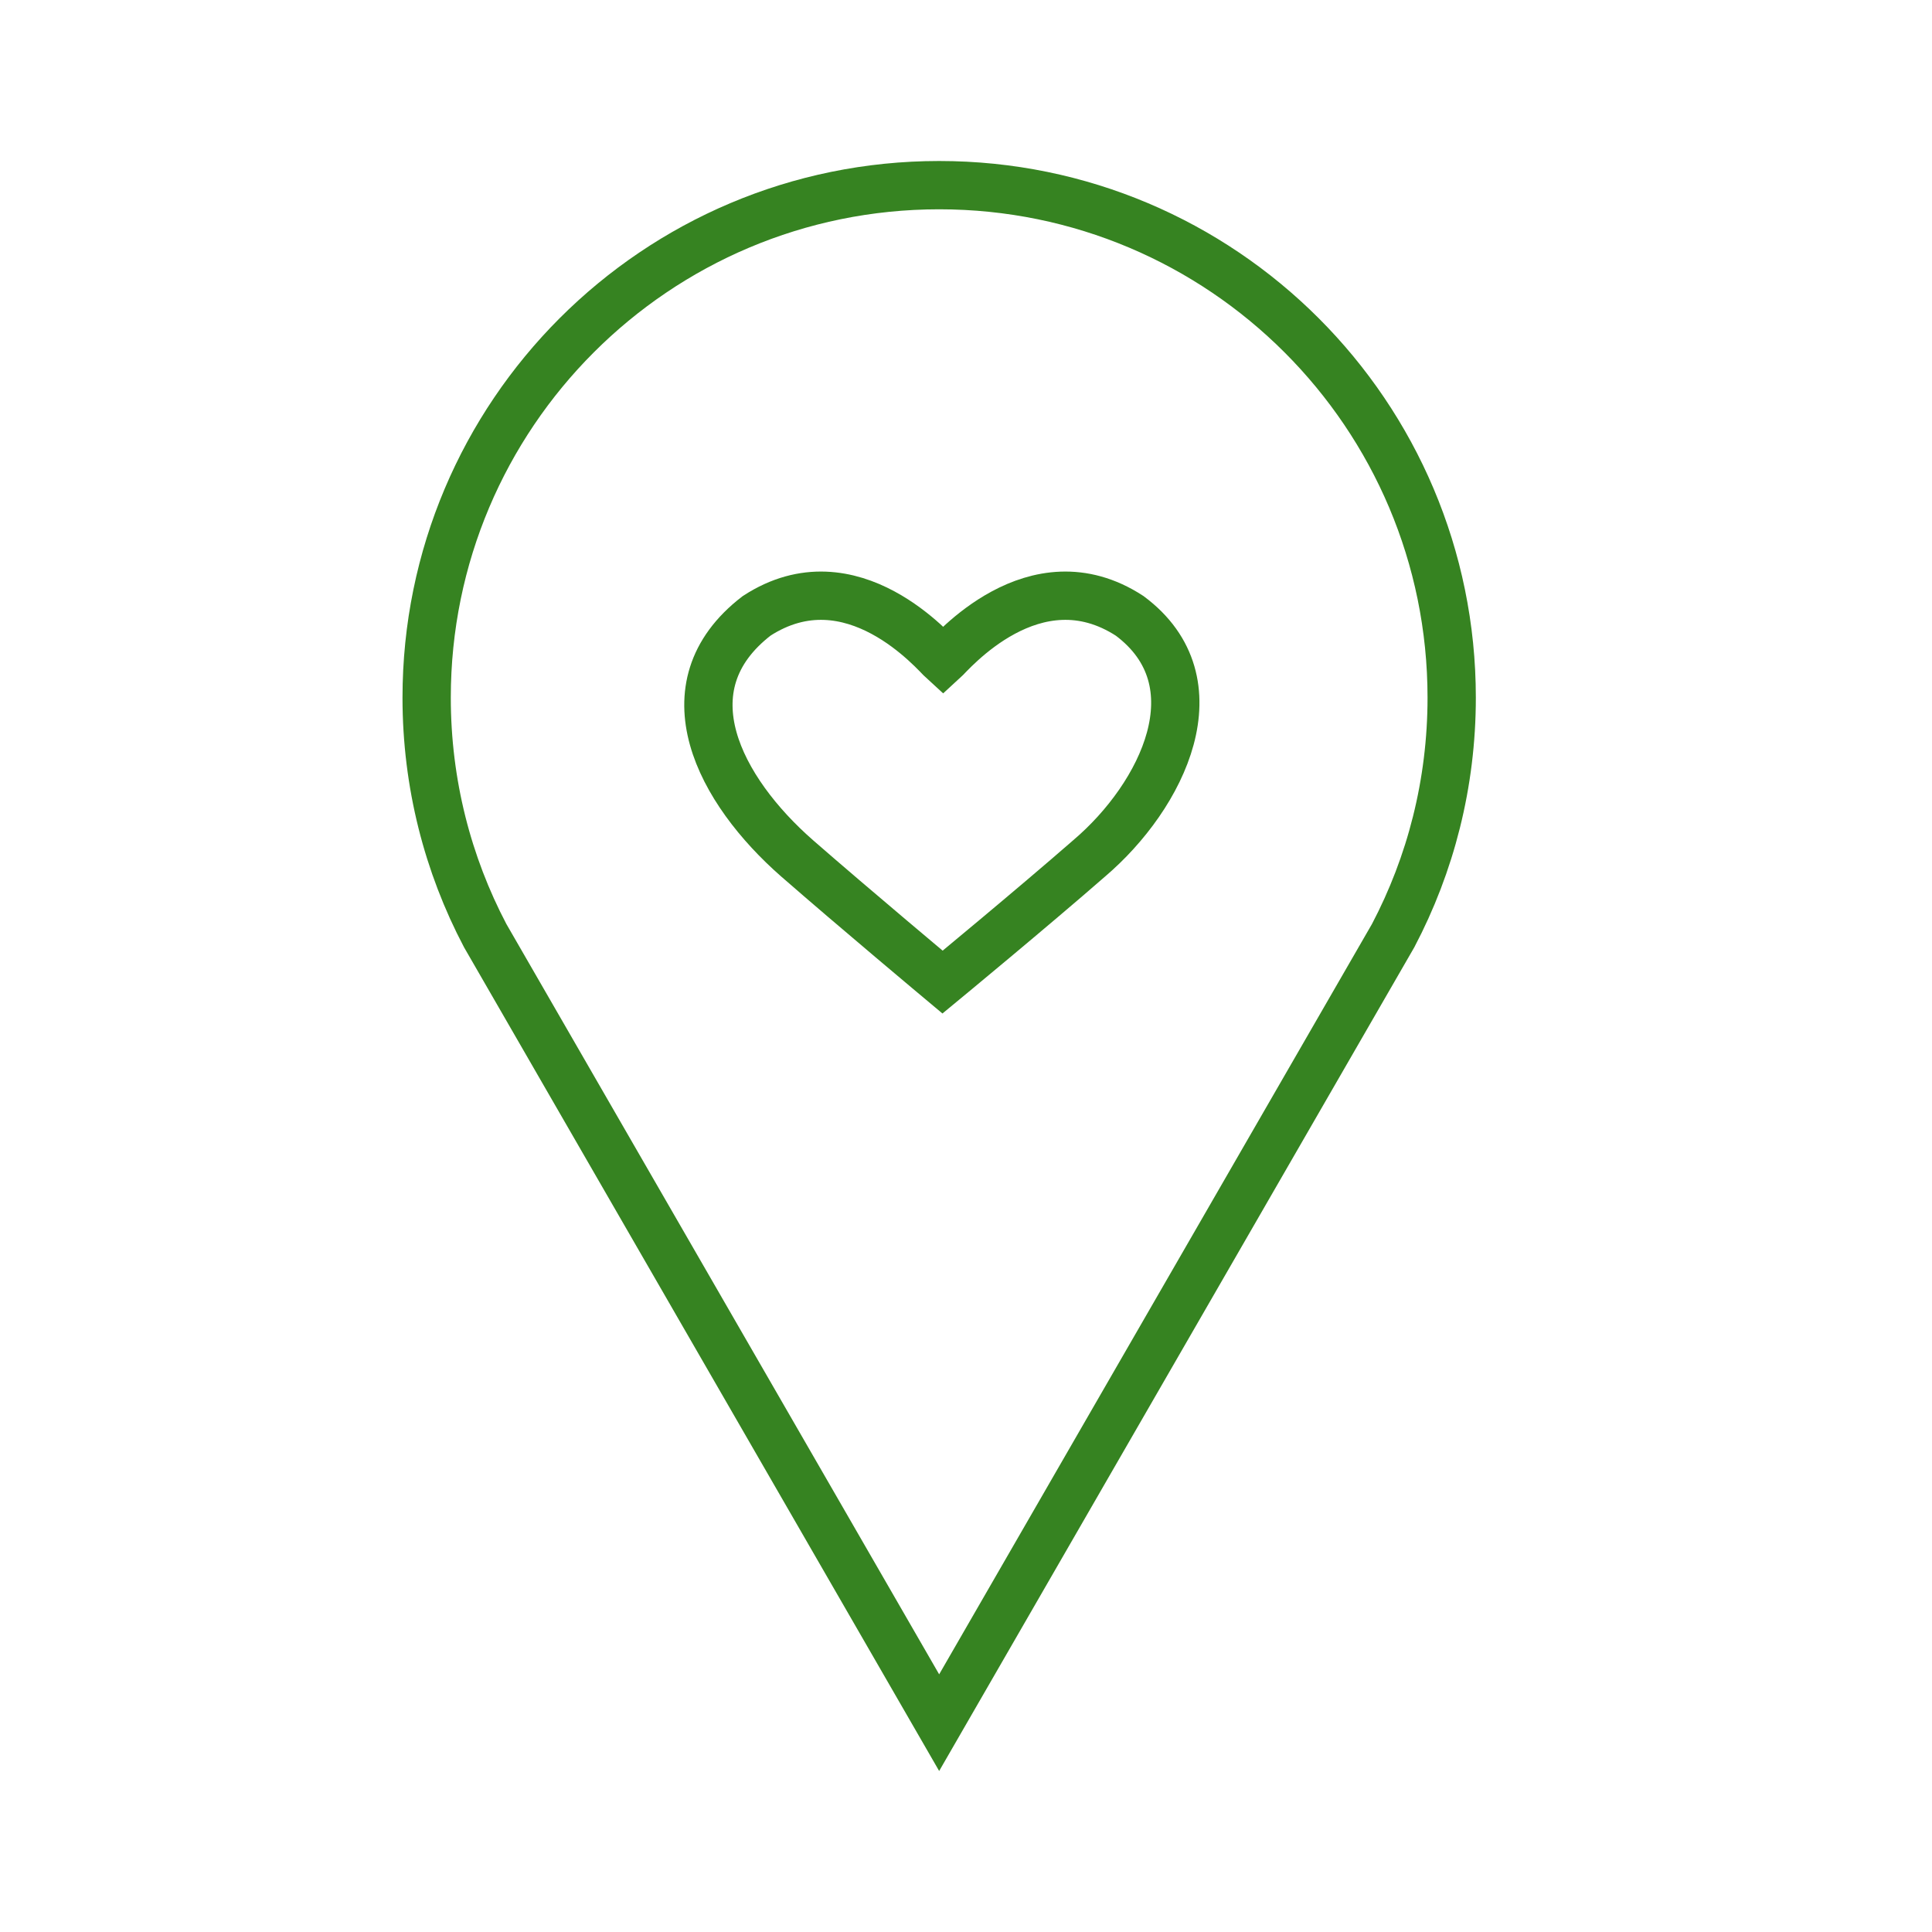 <?xml version="1.0" encoding="UTF-8"?> <svg xmlns="http://www.w3.org/2000/svg" width="120" height="120" viewBox="0 0 120 120" fill="none"><path d="M58.333 106.998L30.134 58.109C27.813 53.696 26.5 48.67 26.5 43.333C26.5 25.752 40.752 11.5 58.333 11.5C75.915 11.5 90.167 25.752 90.167 43.333C90.167 48.67 88.854 53.696 86.533 58.109L58.333 106.998Z" stroke="#368321" stroke-width="3"></path><path fill-rule="evenodd" clip-rule="evenodd" d="M58.581 41.043C58.12 40.626 52.917 34.4 46.994 38.253C41.251 42.677 44.709 49.109 49.509 53.313C53.026 56.384 58.544 61 58.544 61C58.544 61 64.135 56.384 67.652 53.313C72.221 49.423 75.68 42.363 70.167 38.253C64.244 34.4 59.041 40.626 58.581 41.043Z" stroke="#368321" stroke-width="3"></path></svg> 
